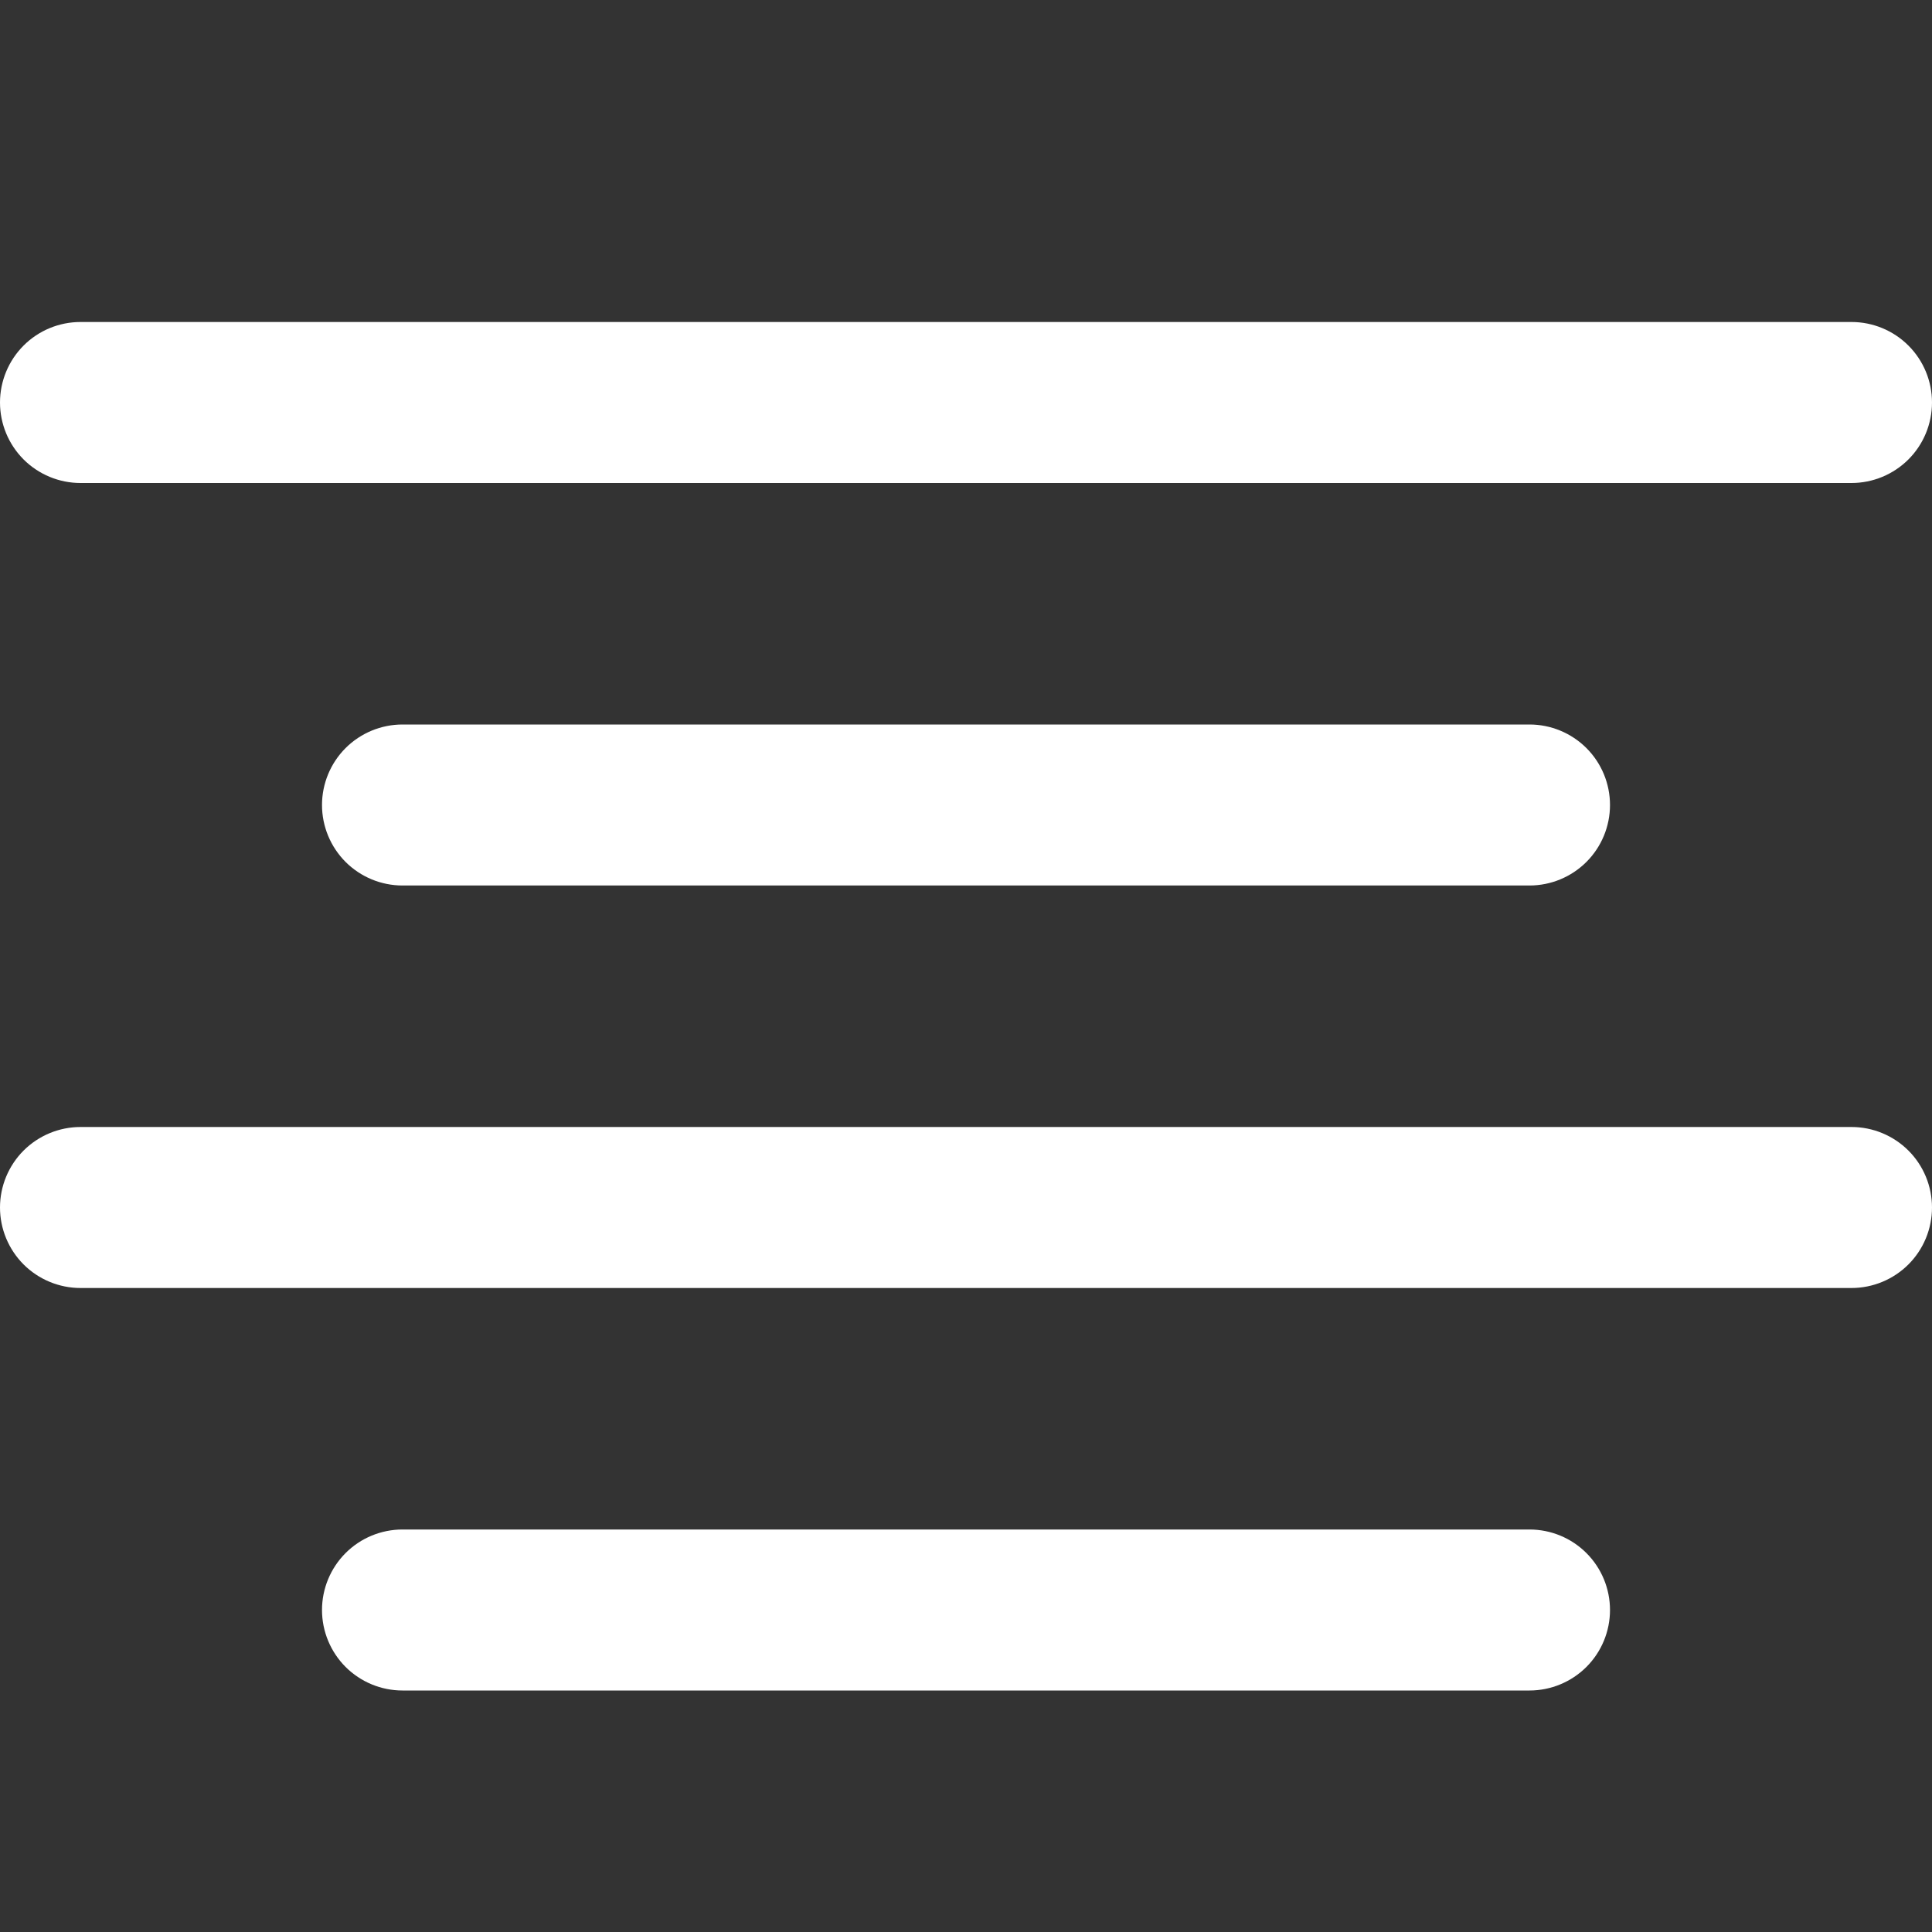 <svg width="45" height="45" viewBox="0 0 45 45" fill="none" xmlns="http://www.w3.org/2000/svg">
<rect x="0" y="0" width="45" height="45" fill="#333333" stroke="none"/>
<g id="fi-sr-align-center" clip-path="url(#clip0_175_736)">
<path id="Vector" d="M1.875 11.25H43.125C43.622 11.25 44.099 11.052 44.451 10.701C44.803 10.349 45 9.872 45 9.375C45 8.878 44.803 8.401 44.451 8.049C44.099 7.697 43.622 7.5 43.125 7.5H1.875C1.378 7.5 0.901 7.697 0.549 8.049C0.198 8.401 0 8.878 0 9.375C0 9.872 0.198 10.349 0.549 10.701C0.901 11.052 1.378 11.25 1.875 11.25Z" fill="white"/>
<path id="Vector_2" d="M9.375 16.875C8.878 16.875 8.401 17.073 8.049 17.424C7.698 17.776 7.5 18.253 7.5 18.75C7.5 19.247 7.698 19.724 8.049 20.076C8.401 20.427 8.878 20.625 9.375 20.625H35.625C36.122 20.625 36.599 20.427 36.951 20.076C37.303 19.724 37.5 19.247 37.5 18.75C37.5 18.253 37.303 17.776 36.951 17.424C36.599 17.073 36.122 16.875 35.625 16.875H9.375Z" fill="white"/>
<path id="Vector_3" d="M35.625 35.625H9.375C8.878 35.625 8.401 35.822 8.049 36.174C7.698 36.526 7.5 37.003 7.5 37.5C7.5 37.997 7.698 38.474 8.049 38.826C8.401 39.177 8.878 39.375 9.375 39.375H35.625C36.122 39.375 36.599 39.177 36.951 38.826C37.303 38.474 37.5 37.997 37.5 37.5C37.5 37.003 37.303 36.526 36.951 36.174C36.599 35.822 36.122 35.625 35.625 35.625Z" fill="white"/>
<path id="Vector_4" d="M43.125 26.25H1.875C1.378 26.25 0.901 26.448 0.549 26.799C0.198 27.151 0 27.628 0 28.125C0 28.622 0.198 29.099 0.549 29.451C0.901 29.802 1.378 30 1.875 30H43.125C43.622 30 44.099 29.802 44.451 29.451C44.803 29.099 45 28.622 45 28.125C45 27.628 44.803 27.151 44.451 26.799C44.099 26.448 43.622 26.25 43.125 26.25Z" fill="white"/>
</g>
<defs>
<clipPath id="clip0_175_736">
<rect width="45" height="45" fill="white"/>
</clipPath>
</defs>
</svg>

